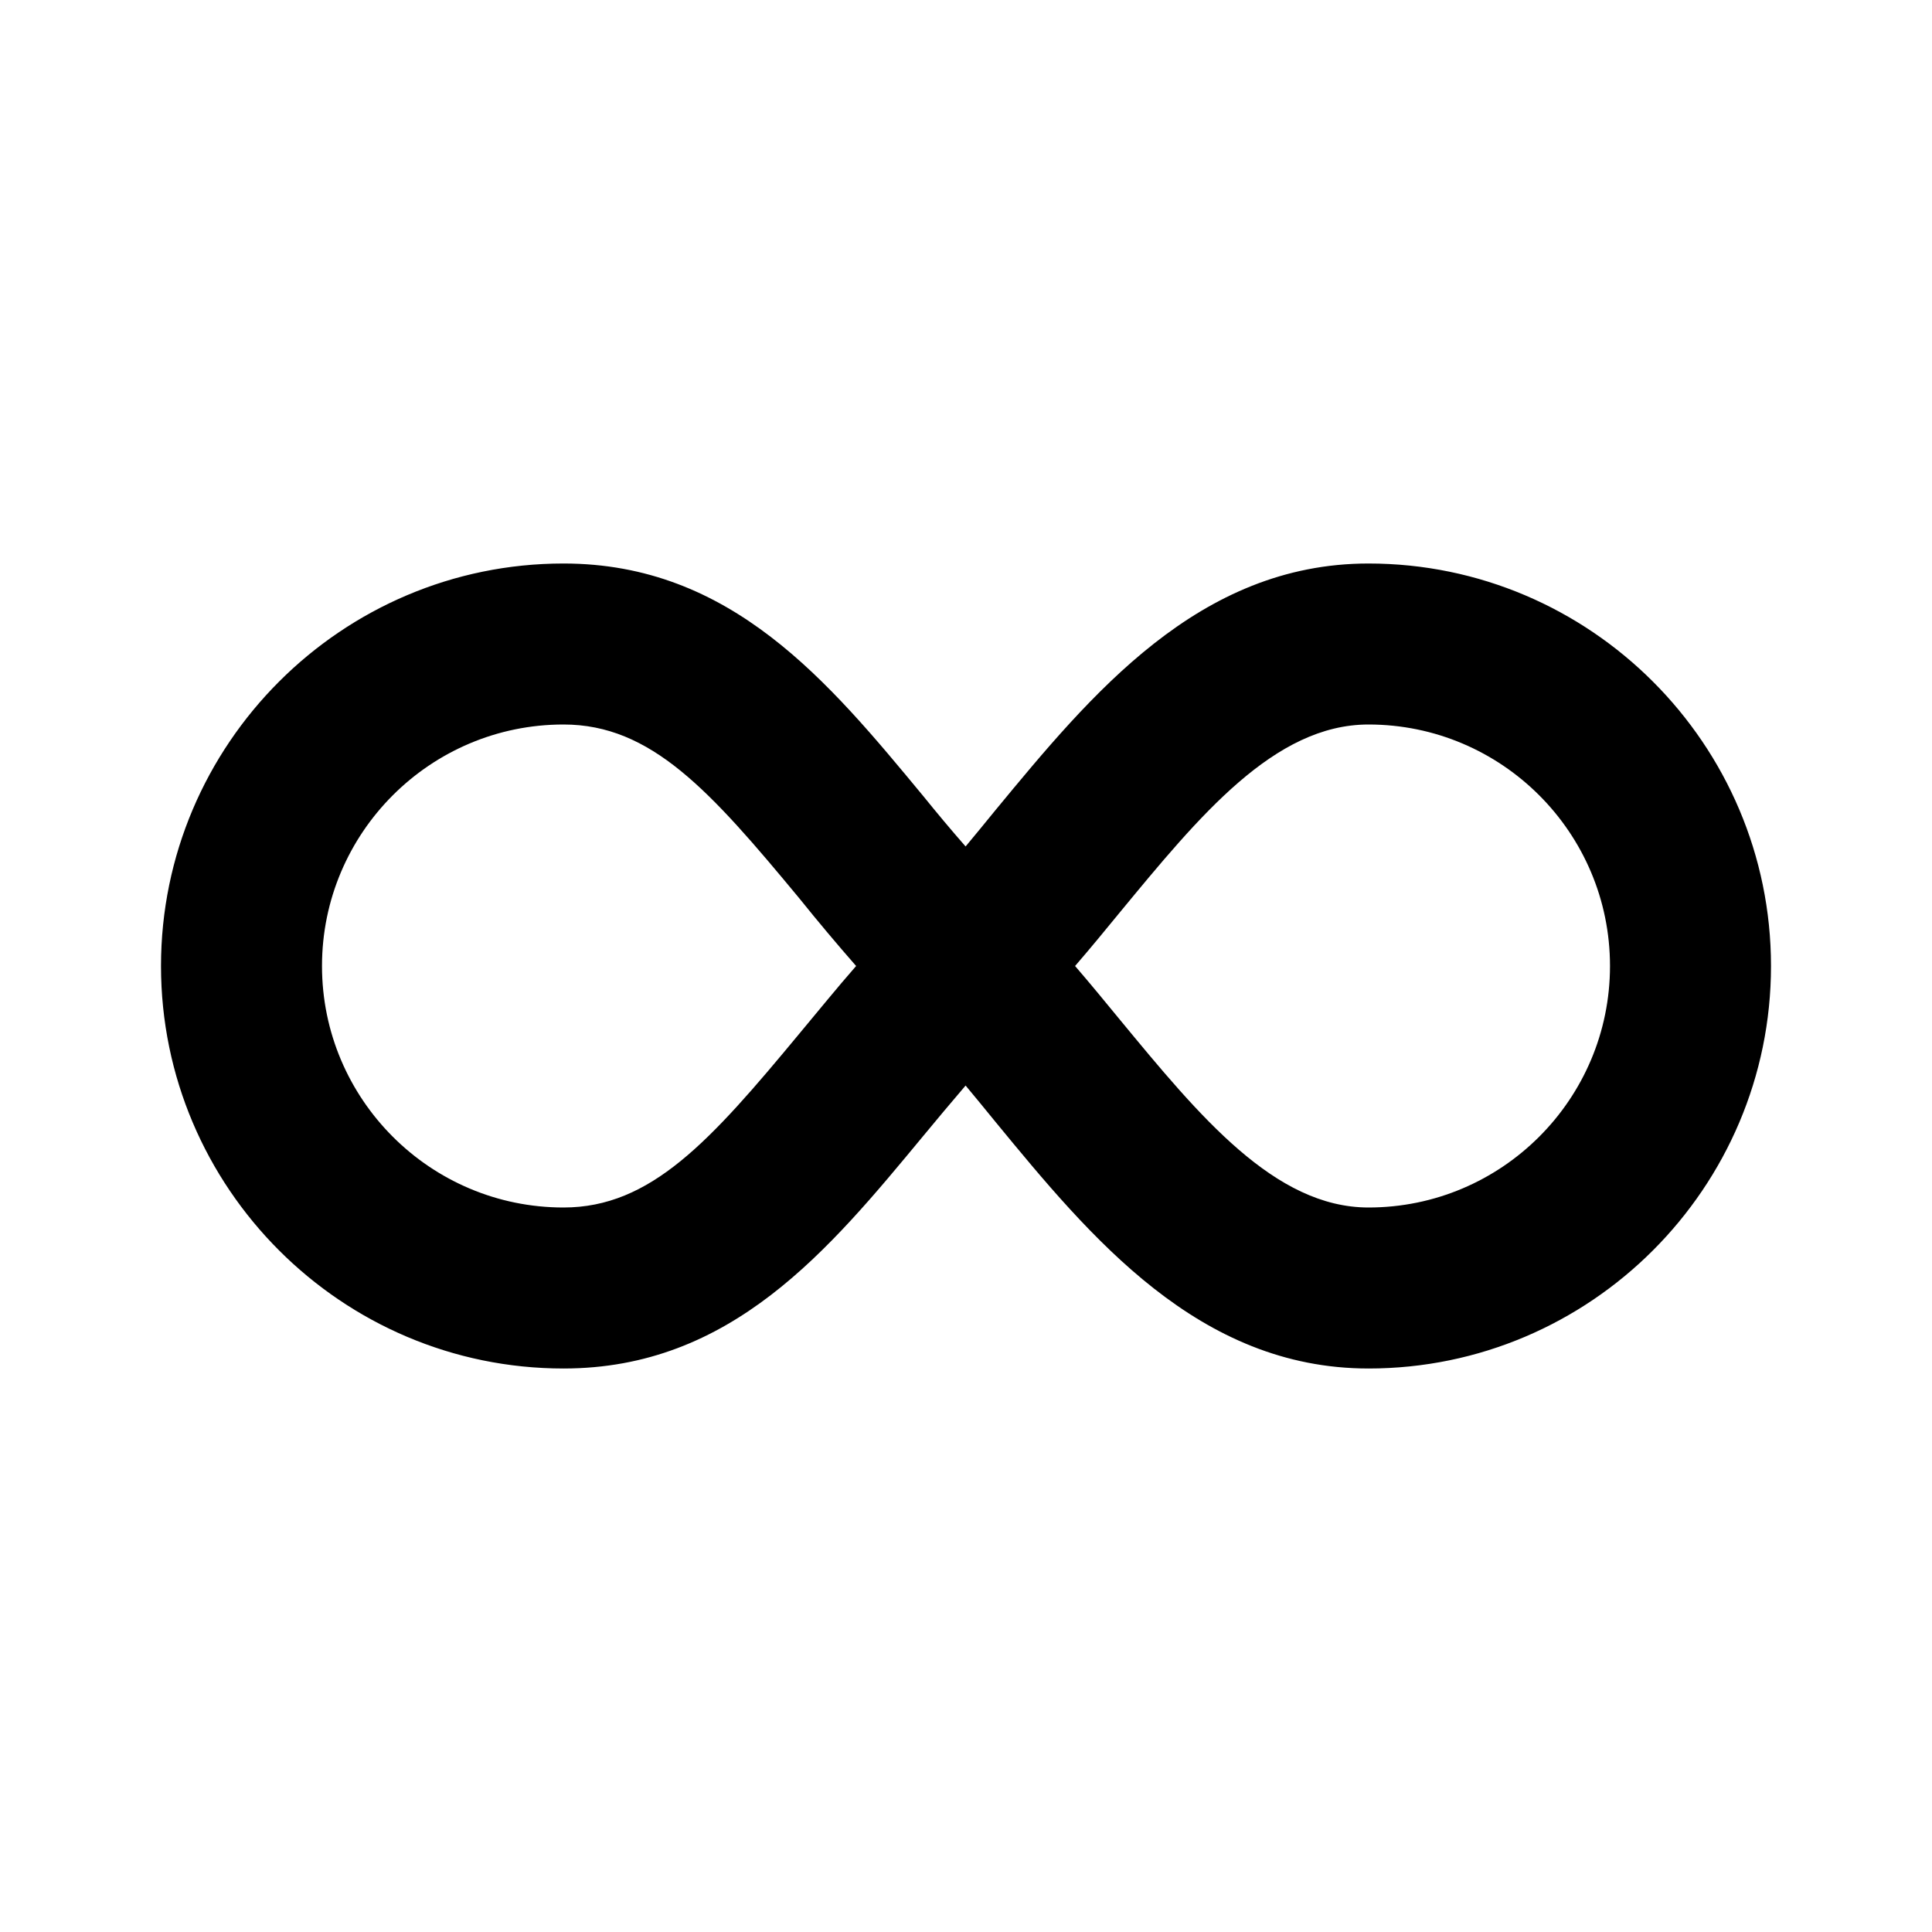 <?xml version="1.0" encoding="UTF-8"?><svg id="Shopicons" xmlns="http://www.w3.org/2000/svg" viewBox="0 0 48 48"><defs><style>.cls-1{fill:none;}</style></defs><polyline class="cls-1" points="48 48 0 48 0 0 48 0"/><path d="m34,34c-4.22,0-6.91-3.26-9.27-6.13-.25-.31-.5-.61-.74-.9-.36.42-.71.84-1.05,1.25-2.35,2.84-4.77,5.78-8.94,5.78-5.51,0-10-4.49-10-10s4.49-10,10-10c4.17,0,6.59,2.94,8.94,5.78.34.42.69.84,1.05,1.25.24-.29.49-.59.74-.9,2.37-2.87,5.05-6.13,9.27-6.13,5.51,0,10,4.49,10,10s-4.49,10-10,10Zm-7.29-10c.38.44.74.88,1.11,1.33,1.98,2.4,3.85,4.67,6.18,4.67,3.31,0,6-2.69,6-6s-2.69-6-6-6c-2.34,0-4.2,2.27-6.18,4.67-.36.44-.73.89-1.11,1.33Zm-12.71-6c-3.31,0-6,2.69-6,6s2.69,6,6,6c2.17,0,3.64-1.64,5.86-4.32.46-.55.92-1.12,1.41-1.68-.49-.56-.96-1.12-1.41-1.68-2.22-2.68-3.68-4.32-5.86-4.32Z"/></svg>